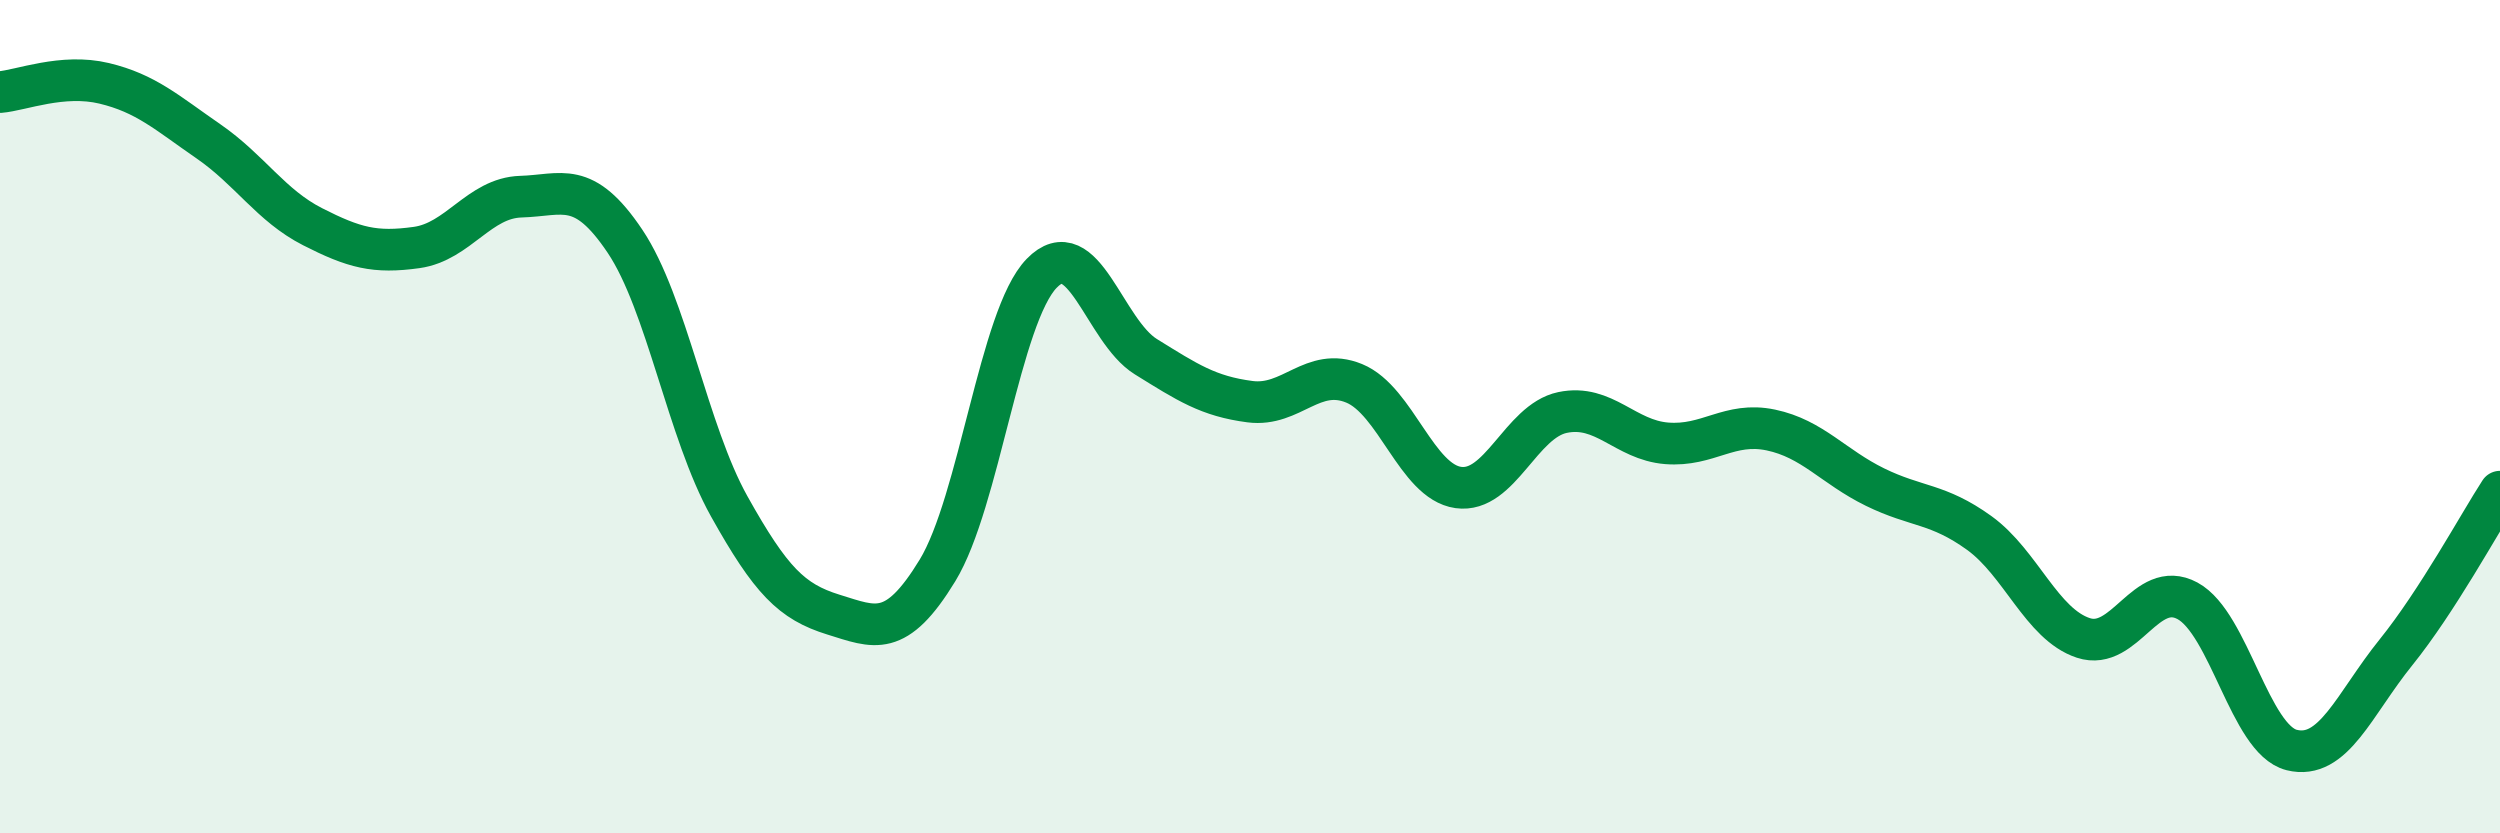 
    <svg width="60" height="20" viewBox="0 0 60 20" xmlns="http://www.w3.org/2000/svg">
      <path
        d="M 0,2.21 C 0.5,2.17 1.5,1.76 2.5,2 C 3.5,2.24 4,2.7 5,3.39 C 6,4.08 6.5,4.93 7.5,5.44 C 8.5,5.95 9,6.08 10,5.94 C 11,5.8 11.5,4.75 12.5,4.72 C 13.5,4.69 14,4.3 15,5.79 C 16,7.28 16.5,10.36 17.5,12.15 C 18.5,13.94 19,14.44 20,14.75 C 21,15.06 21.5,15.33 22.5,13.69 C 23.5,12.05 24,7.59 25,6.56 C 26,5.53 26.5,7.94 27.5,8.56 C 28.5,9.18 29,9.51 30,9.64 C 31,9.77 31.5,8.79 32.5,9.2 C 33.5,9.61 34,11.56 35,11.7 C 36,11.84 36.5,10.11 37.5,9.9 C 38.5,9.69 39,10.56 40,10.64 C 41,10.72 41.5,10.11 42.5,10.32 C 43.5,10.53 44,11.2 45,11.69 C 46,12.18 46.5,12.07 47.5,12.79 C 48.5,13.51 49,14.98 50,15.31 C 51,15.64 51.5,13.88 52.5,14.42 C 53.5,14.96 54,17.75 55,18 C 56,18.25 56.5,16.9 57.5,15.66 C 58.5,14.42 59.5,12.57 60,11.8L60 20L0 20Z"
        fill="#008740"
        opacity="0.1"
        stroke-linecap="round"
        stroke-linejoin="round"
      />
      <path
        d="M 0,2.21 C 0.5,2.17 1.5,1.76 2.5,2 C 3.5,2.24 4,2.7 5,3.39 C 6,4.08 6.5,4.93 7.5,5.44 C 8.5,5.95 9,6.08 10,5.94 C 11,5.8 11.5,4.75 12.5,4.72 C 13.5,4.69 14,4.3 15,5.79 C 16,7.28 16.5,10.36 17.5,12.15 C 18.5,13.94 19,14.44 20,14.75 C 21,15.06 21.5,15.33 22.5,13.69 C 23.5,12.05 24,7.59 25,6.56 C 26,5.53 26.5,7.94 27.5,8.56 C 28.5,9.18 29,9.51 30,9.64 C 31,9.77 31.5,8.79 32.5,9.2 C 33.5,9.61 34,11.56 35,11.7 C 36,11.84 36.5,10.11 37.5,9.9 C 38.5,9.69 39,10.56 40,10.64 C 41,10.72 41.5,10.11 42.5,10.32 C 43.5,10.53 44,11.2 45,11.69 C 46,12.18 46.5,12.07 47.5,12.79 C 48.5,13.51 49,14.98 50,15.31 C 51,15.64 51.5,13.88 52.5,14.42 C 53.5,14.96 54,17.75 55,18 C 56,18.25 56.5,16.9 57.5,15.66 C 58.5,14.42 59.5,12.57 60,11.8"
        stroke="#008740"
        stroke-width="1"
        fill="none"
        stroke-linecap="round"
        stroke-linejoin="round"
      />
    </svg>
  